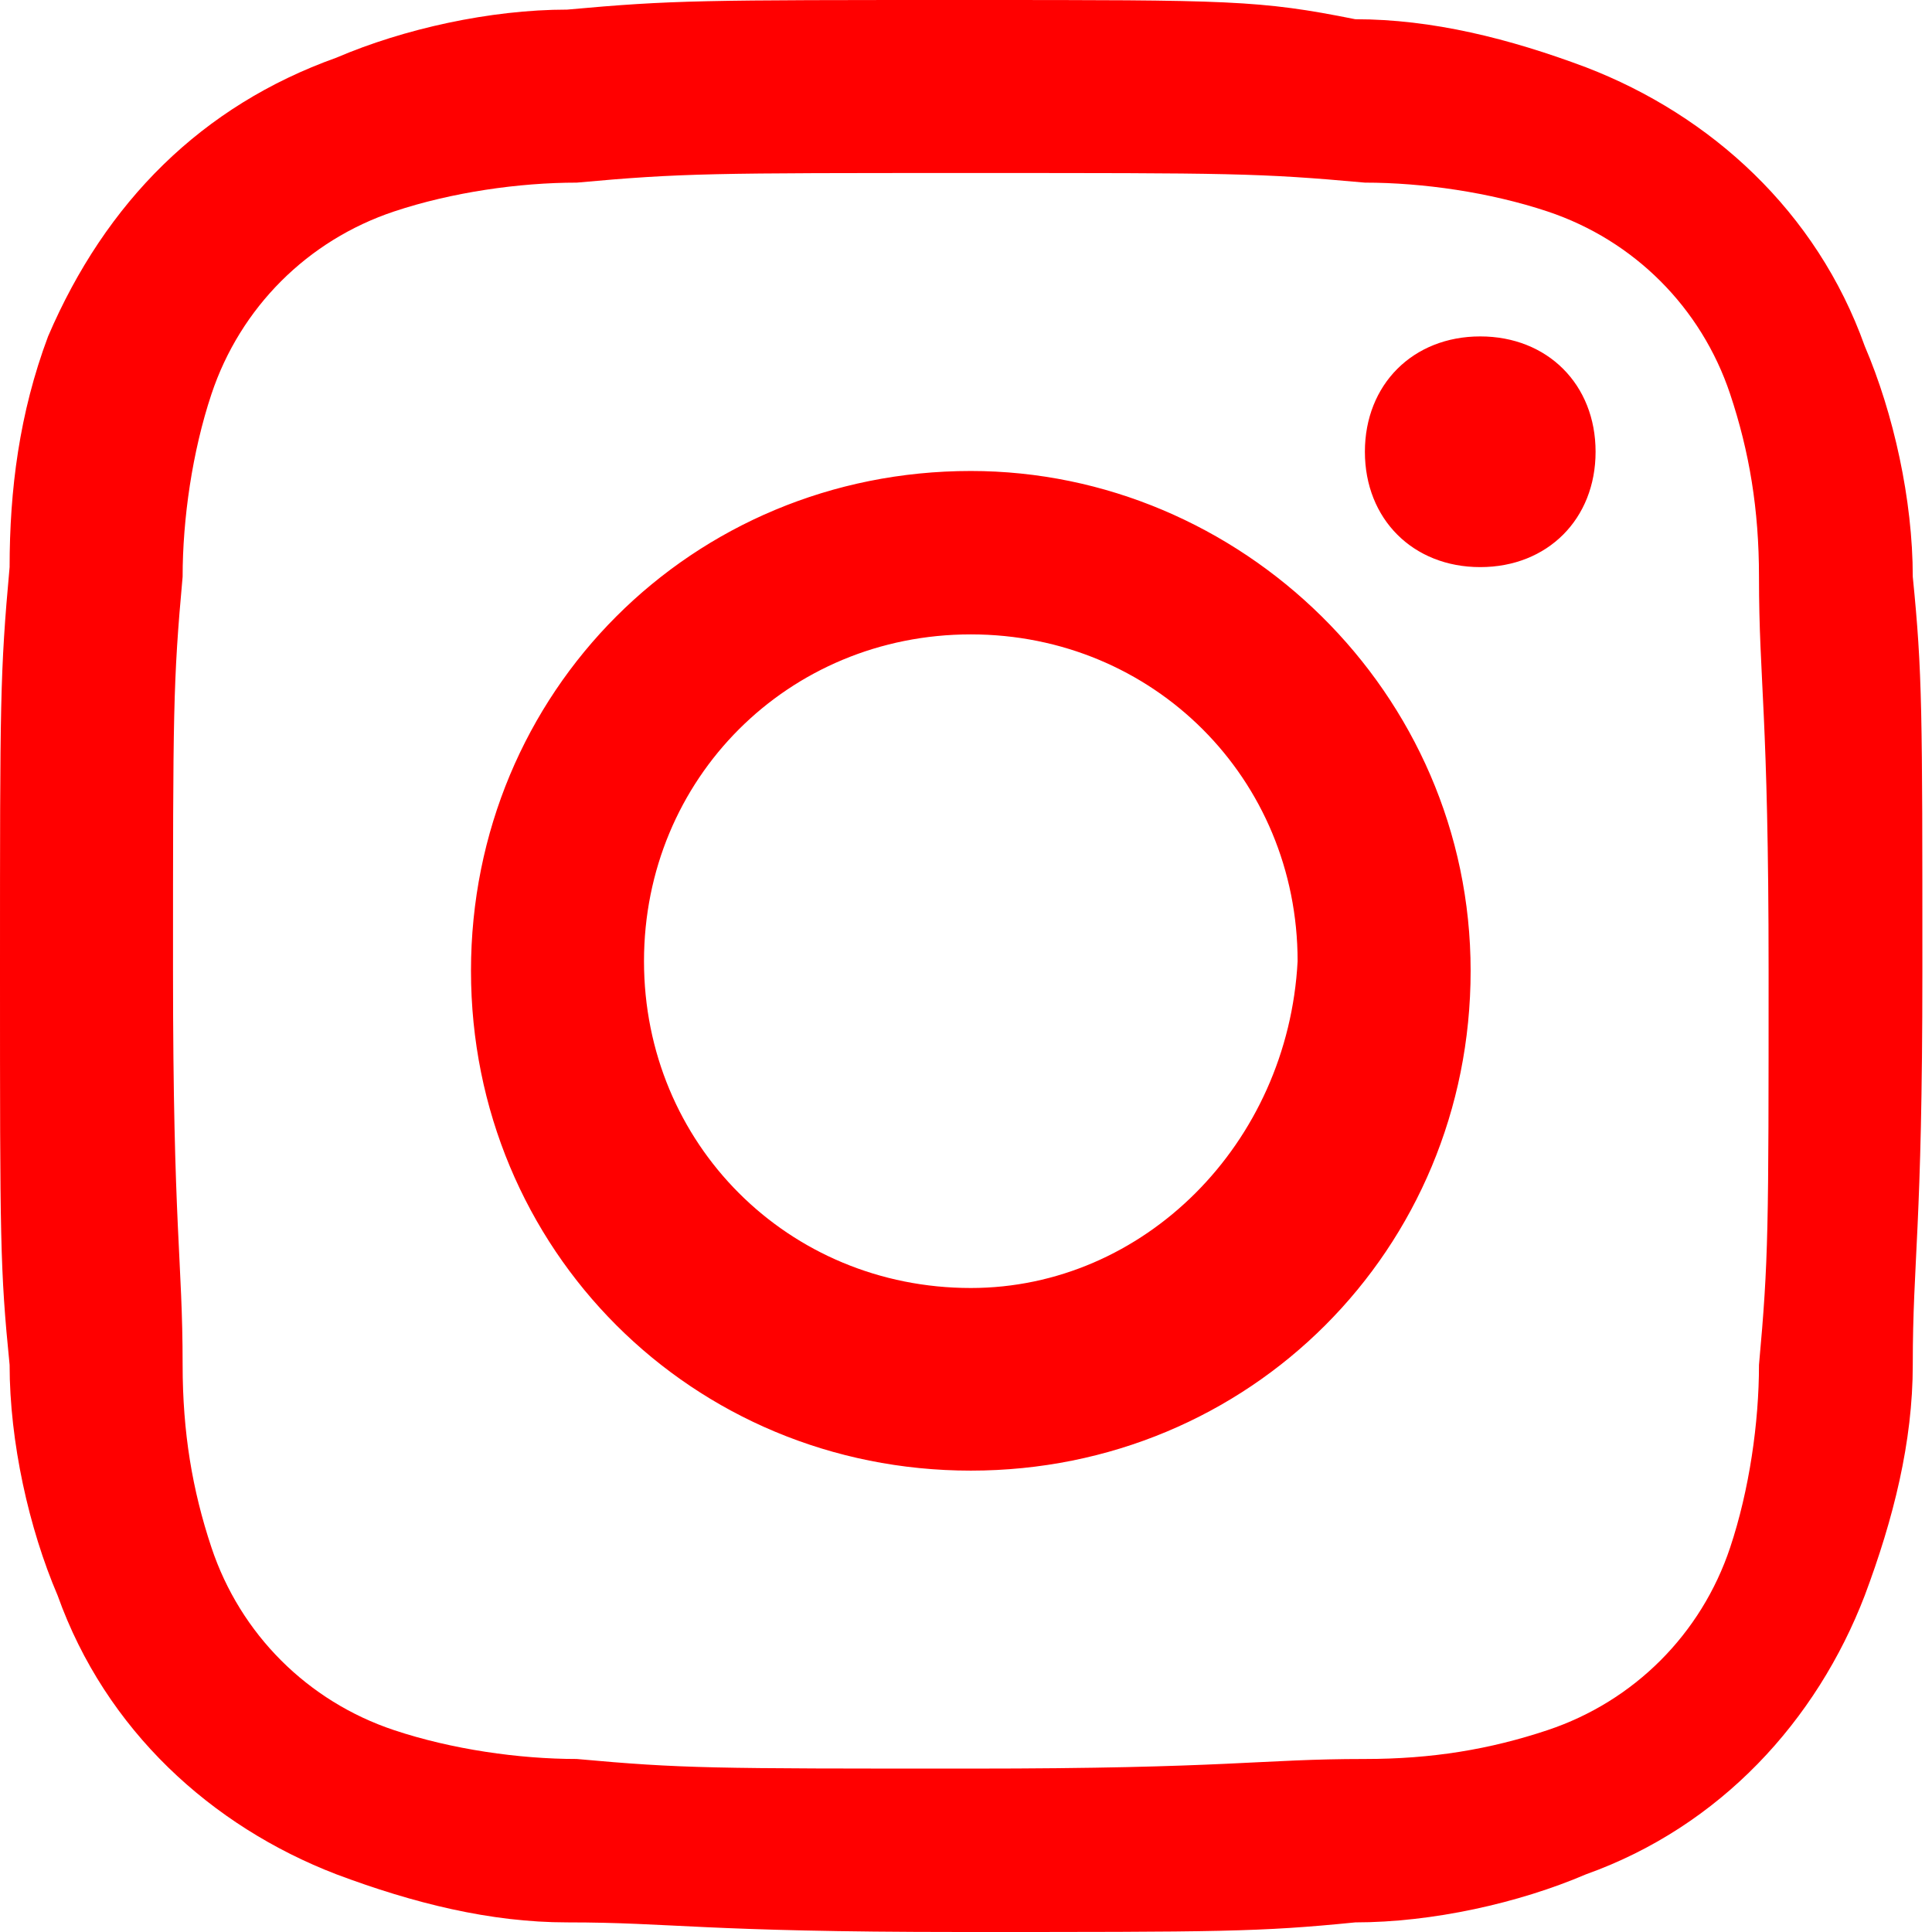 <?xml version="1.0" encoding="utf-8"?>
<!-- Generator: Adobe Illustrator 27.3.1, SVG Export Plug-In . SVG Version: 6.00 Build 0)  -->
<svg version="1.1" id="レイヤー_1" xmlns="http://www.w3.org/2000/svg" xmlns:xlink="http://www.w3.org/1999/xlink" x="0px"
	 y="0px" viewBox="0 0 20.1 20.1" style="enable-background:new 0 0 20.1 20.1;" xml:space="preserve">
<style type="text/css">
	.st0{fill:#FF0000;}
</style>
<path id="パス_50" class="st0" d="M10.1,0C7.3,0,7,0,5.9,0.1c-0.8,0-1.7,0.2-2.4,0.5C2.1,1.1,1.1,2.1,0.5,3.5
	C0.2,4.3,0.1,5.1,0.1,5.9C0,7,0,7.3,0,10.1s0,3.1,0.1,4.1c0,0.8,0.2,1.7,0.5,2.4c0.5,1.4,1.6,2.4,2.9,2.9c0.8,0.3,1.6,0.5,2.4,0.5
	c1.1,0,1.4,0.1,4.1,0.1s3.1,0,4.1-0.1c0.8,0,1.7-0.2,2.4-0.5c1.4-0.5,2.4-1.6,2.9-2.9c0.3-0.8,0.5-1.6,0.5-2.4
	c0-1.1,0.1-1.4,0.1-4.1s0-3.1-0.1-4.1c0-0.8-0.2-1.7-0.5-2.4c-0.5-1.4-1.6-2.4-2.9-2.9c-0.8-0.3-1.6-0.5-2.4-0.5
	C13.1,0,12.8,0,10.1,0z M10.1,1.8c2.7,0,3,0,4.1,0.1c0.6,0,1.3,0.1,1.9,0.3c0.9,0.3,1.6,1,1.9,1.9c0.2,0.6,0.3,1.2,0.3,1.9
	c0,1.1,0.1,1.4,0.1,4.1s0,3-0.1,4.1c0,0.6-0.1,1.3-0.3,1.9c-0.3,0.9-1,1.6-1.9,1.9c-0.6,0.2-1.2,0.3-1.9,0.3c-1.1,0-1.4,0.1-4.1,0.1
	s-3,0-4.1-0.1c-0.6,0-1.3-0.1-1.9-0.3c-0.9-0.3-1.6-1-1.9-1.9c-0.2-0.6-0.3-1.2-0.3-1.9c0-1.1-0.1-1.4-0.1-4.1s0-3,0.1-4.1
	c0-0.6,0.1-1.3,0.3-1.9c0.3-0.9,1-1.6,1.9-1.9C4.7,2,5.4,1.9,6,1.9C7.1,1.8,7.4,1.8,10.1,1.8 M10.1,13.4c-1.9,0-3.4-1.5-3.4-3.4
	c0-1.9,1.5-3.4,3.4-3.4c1.9,0,3.4,1.5,3.4,3.4C13.4,11.9,11.9,13.4,10.1,13.4z M10.1,4.9c-2.9,0-5.2,2.3-5.2,5.2s2.3,5.2,5.2,5.2
	c2.9,0,5.2-2.3,5.2-5.2S12.9,4.9,10.1,4.9C10.1,4.9,10.1,4.9,10.1,4.9z M16.6,4.7c0,0.7-0.5,1.2-1.2,1.2s-1.2-0.5-1.2-1.2
	c0-0.7,0.5-1.2,1.2-1.2C16.1,3.5,16.6,4,16.6,4.7L16.6,4.7z"/>
</svg>
